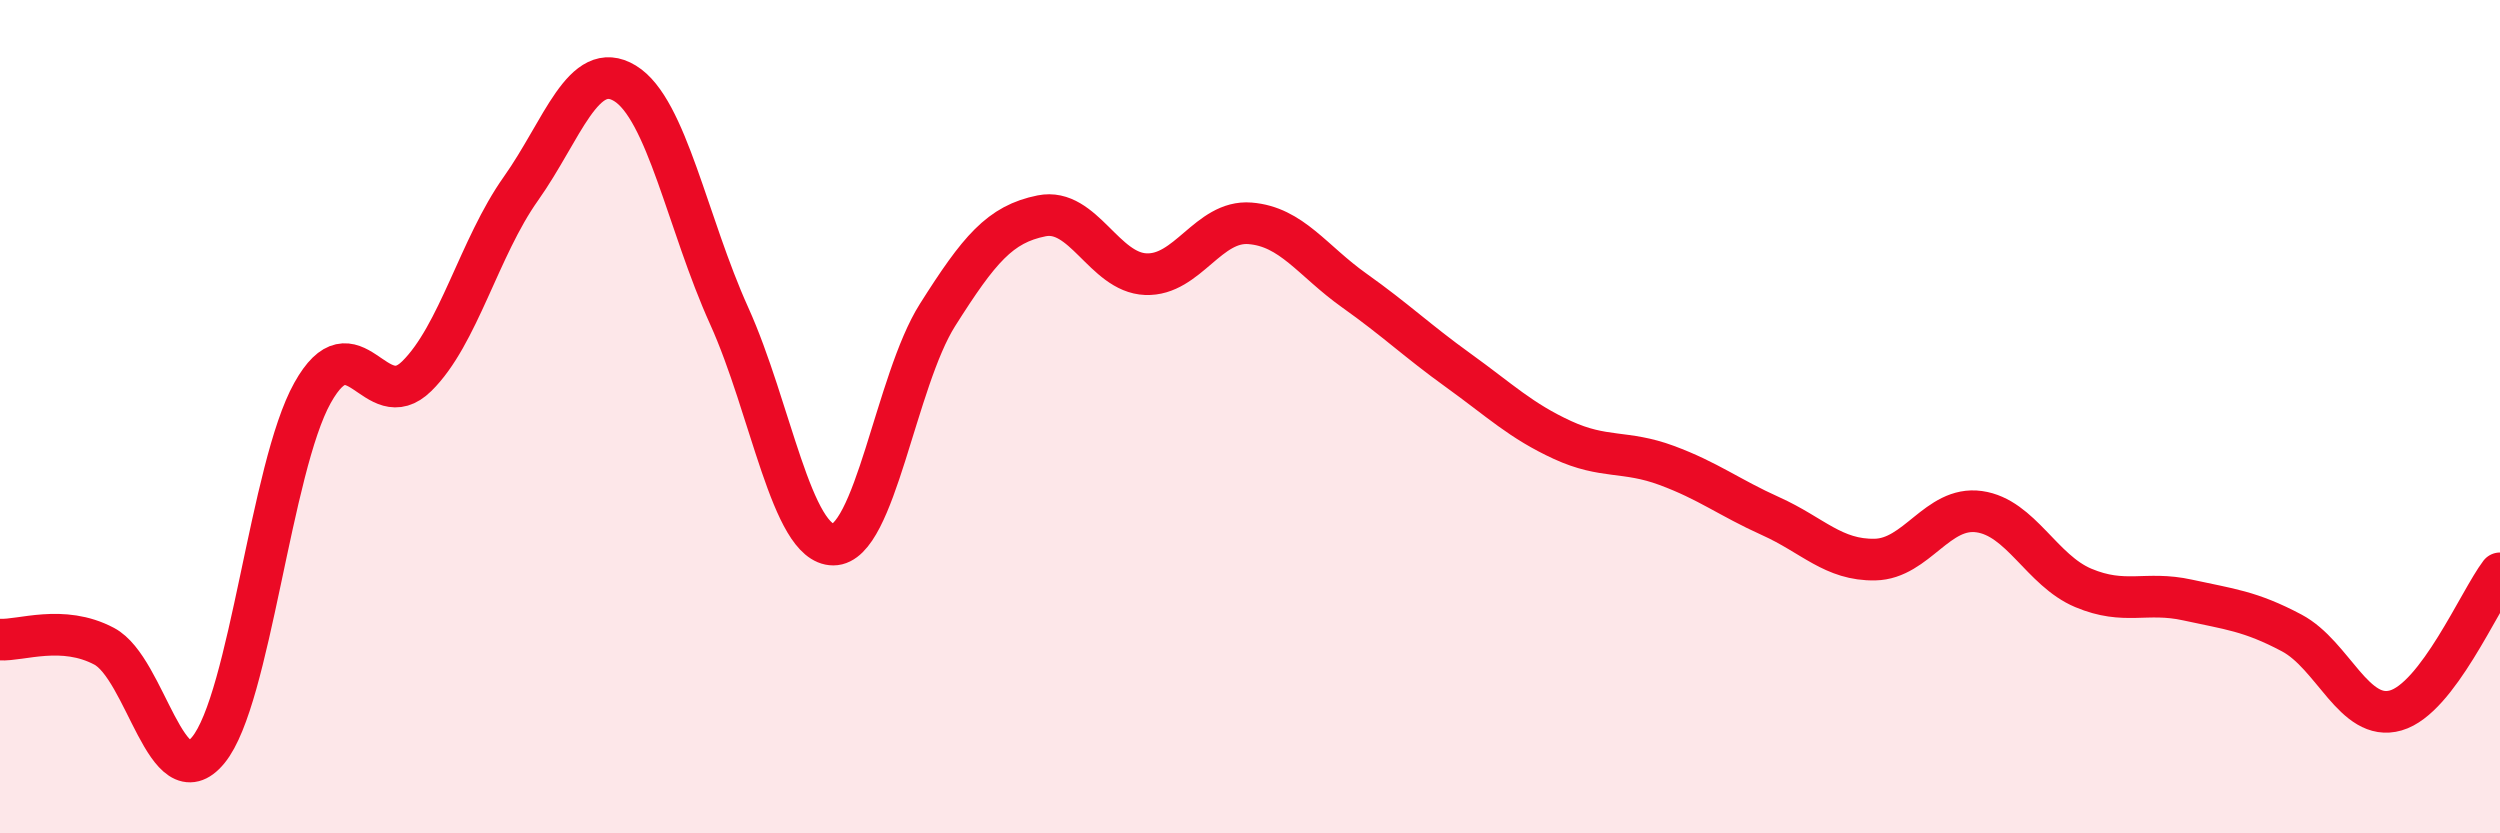 
    <svg width="60" height="20" viewBox="0 0 60 20" xmlns="http://www.w3.org/2000/svg">
      <path
        d="M 0,15.35 C 0.5,15.38 1.5,14.98 2.5,15.51 C 3.5,16.04 4,19.22 5,18 C 6,16.78 6.5,11.22 7.5,9.43 C 8.5,7.64 9,10.01 10,9.03 C 11,8.05 11.5,5.94 12.5,4.53 C 13.5,3.12 14,1.39 15,2 C 16,2.61 16.5,5.37 17.5,7.58 C 18.5,9.79 19,13.07 20,13.07 C 21,13.07 21.5,9.14 22.5,7.56 C 23.5,5.98 24,5.38 25,5.18 C 26,4.98 26.5,6.54 27.5,6.58 C 28.5,6.62 29,5.28 30,5.36 C 31,5.44 31.5,6.26 32.5,6.97 C 33.5,7.68 34,8.17 35,8.89 C 36,9.61 36.5,10.1 37.5,10.56 C 38.5,11.02 39,10.8 40,11.17 C 41,11.54 41.5,11.94 42.5,12.39 C 43.5,12.84 44,13.45 45,13.43 C 46,13.41 46.5,12.14 47.5,12.28 C 48.5,12.42 49,13.69 50,14.11 C 51,14.53 51.5,14.18 52.5,14.4 C 53.5,14.62 54,14.66 55,15.19 C 56,15.72 56.5,17.34 57.5,17.05 C 58.5,16.76 59.5,14.42 60,13.76L60 20L0 20Z"
        fill="#EB0A25"
        opacity="0.1"
        stroke-linecap="round"
        stroke-linejoin="round"
      />
      <path
        d="M 0,15.35 C 0.5,15.38 1.5,14.98 2.5,15.51 C 3.5,16.04 4,19.22 5,18 C 6,16.78 6.5,11.22 7.5,9.43 C 8.5,7.64 9,10.01 10,9.03 C 11,8.05 11.5,5.94 12.5,4.53 C 13.5,3.12 14,1.39 15,2 C 16,2.61 16.5,5.37 17.5,7.58 C 18.5,9.79 19,13.07 20,13.07 C 21,13.07 21.5,9.14 22.5,7.56 C 23.5,5.98 24,5.38 25,5.18 C 26,4.98 26.5,6.54 27.5,6.58 C 28.5,6.62 29,5.28 30,5.36 C 31,5.44 31.5,6.26 32.5,6.97 C 33.5,7.68 34,8.17 35,8.89 C 36,9.61 36.5,10.1 37.5,10.56 C 38.5,11.02 39,10.8 40,11.17 C 41,11.54 41.5,11.94 42.5,12.39 C 43.5,12.84 44,13.45 45,13.43 C 46,13.41 46.5,12.14 47.5,12.28 C 48.5,12.42 49,13.69 50,14.11 C 51,14.53 51.5,14.18 52.5,14.4 C 53.5,14.62 54,14.66 55,15.19 C 56,15.72 56.5,17.34 57.5,17.05 C 58.5,16.76 59.5,14.42 60,13.76"
        stroke="#EB0A25"
        stroke-width="1"
        fill="none"
        stroke-linecap="round"
        stroke-linejoin="round"
      />
    </svg>
  